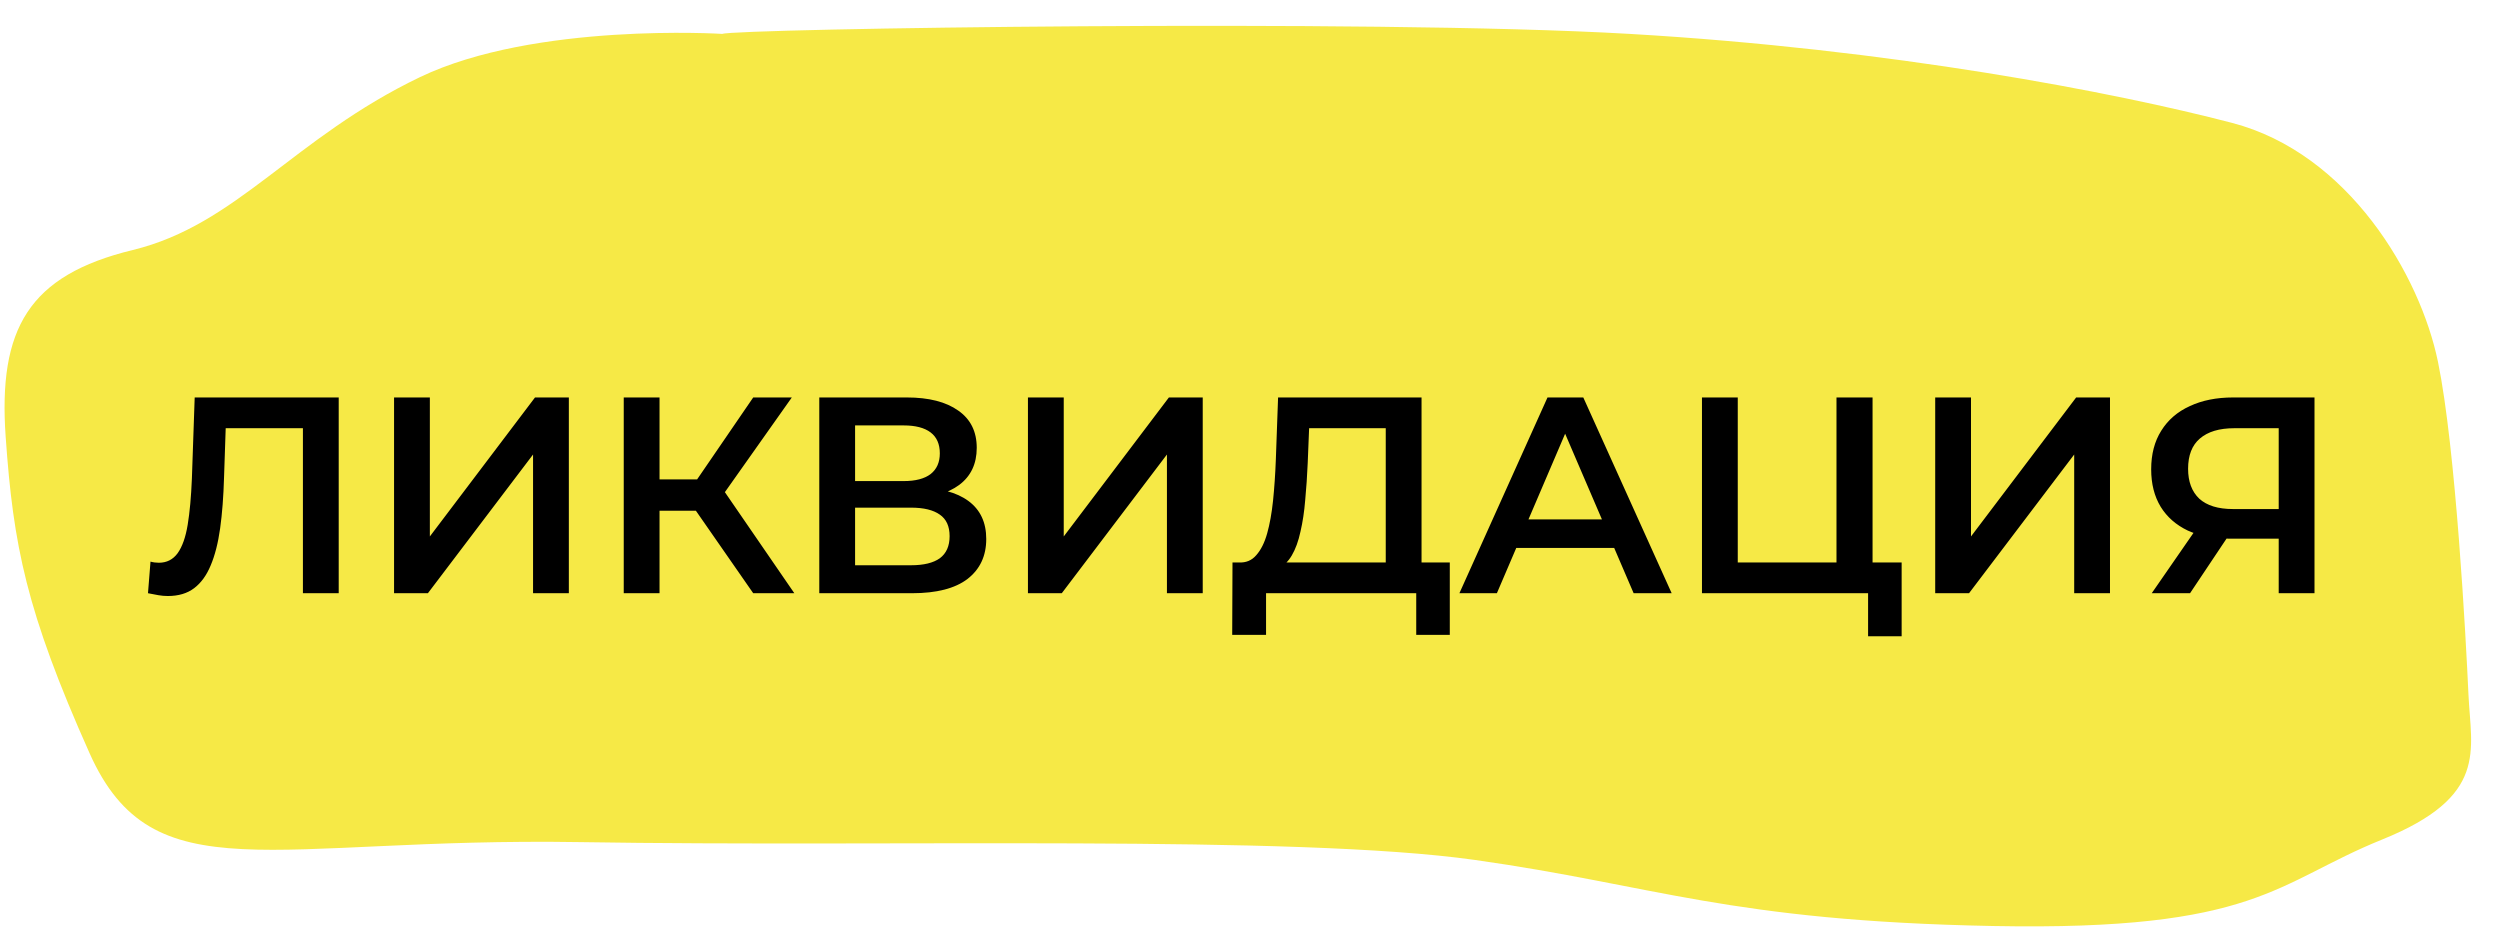 <svg width="295" height="111" viewBox="0 0 295 111" fill="none" xmlns="http://www.w3.org/2000/svg">
<path d="M85.24 4C86.44 3.4 161.42 2.2 192.31 4C223.2 5.8 249.59 10.9 263.38 14.5C277.17 18.1 285.58 32.5 287.68 42.69C289.78 52.88 290.98 75.38 291.28 81.98C291.58 88.58 293.67 93.98 281.08 99.07C268.49 104.16 266.38 109.87 235.19 109.27C204 108.67 195.31 104.47 174.01 101.47C152.71 98.47 105.01 99.97 68.45 99.37C31.89 98.77 18.07 105.67 10.57 88.88C3.07 72.09 1.57 64.33 0.67 51.56C-0.23 38.79 3.37 32.49 15.67 29.5C27.97 26.51 34.56 16.3 49.56 9.1C63.13 2.6 85.24 4 85.24 4Z" fill="#F6E946"/>
<path d="M19.805 70.33C19.431 70.33 19.057 70.297 18.683 70.231C18.309 70.165 17.902 70.088 17.462 70L17.759 66.271C18.067 66.359 18.397 66.403 18.749 66.403C19.673 66.403 20.41 66.029 20.96 65.281C21.51 64.511 21.906 63.389 22.148 61.915C22.39 60.441 22.555 58.626 22.643 56.47L22.973 46.9H39.968V70H35.744V49.474L36.734 50.53H25.745L26.669 49.441L26.438 56.305C26.372 58.593 26.218 60.606 25.976 62.344C25.734 64.082 25.36 65.545 24.854 66.733C24.37 67.899 23.721 68.79 22.907 69.406C22.093 70.022 21.059 70.33 19.805 70.33ZM46.499 70V46.9H50.723V63.301L63.131 46.9H67.124V70H62.9V53.632L50.492 70H46.499ZM88.88 70L81.059 58.747L84.524 56.602L93.731 70H88.88ZM73.601 70V46.9H77.825V70H73.601ZM76.538 60.265V56.569H84.326V60.265H76.538ZM84.92 58.945L80.993 58.417L88.88 46.9H93.434L84.92 58.945ZM96.676 70V46.9H107.005C109.601 46.9 111.625 47.417 113.077 48.451C114.529 49.463 115.255 50.926 115.255 52.84C115.255 54.732 114.562 56.195 113.176 57.229C111.79 58.241 109.964 58.747 107.698 58.747L108.292 57.559C110.866 57.559 112.857 58.076 114.265 59.11C115.673 60.144 116.377 61.64 116.377 63.598C116.377 65.6 115.64 67.173 114.166 68.317C112.692 69.439 110.514 70 107.632 70H96.676ZM100.9 66.7H107.5C108.996 66.7 110.129 66.425 110.899 65.875C111.669 65.303 112.054 64.434 112.054 63.268C112.054 62.102 111.669 61.255 110.899 60.727C110.129 60.177 108.996 59.902 107.5 59.902H100.9V66.7ZM100.9 56.767H106.642C108.028 56.767 109.084 56.492 109.81 55.942C110.536 55.37 110.899 54.556 110.899 53.5C110.899 52.4 110.536 51.575 109.81 51.025C109.084 50.475 108.028 50.2 106.642 50.2H100.9V56.767ZM121.297 70V46.9H125.521V63.301L137.929 46.9H141.922V70H137.698V53.632L125.29 70H121.297ZM163.518 68.02V50.53H154.476L154.311 54.622C154.245 56.162 154.146 57.625 154.014 59.011C153.904 60.375 153.717 61.618 153.453 62.74C153.211 63.862 152.87 64.797 152.43 65.545C151.99 66.293 151.451 66.788 150.813 67.03L146.193 66.37C147.029 66.414 147.711 66.128 148.239 65.512C148.789 64.896 149.218 64.038 149.526 62.938C149.834 61.838 150.065 60.551 150.219 59.077C150.373 57.581 150.483 55.964 150.549 54.226L150.813 46.9H167.742V68.02H163.518ZM145.401 74.917L145.434 66.37H171.075V74.917H167.115V70H149.394V74.917H145.401ZM172.21 70L182.605 46.9H186.829L197.257 70H192.769L183.826 49.177H185.542L176.632 70H172.21ZM176.995 64.654L178.15 61.288H190.624L191.779 64.654H176.995ZM200.832 70V46.9H205.056V66.37H216.705V46.9H220.962V70H200.832ZM220.434 75.082V68.944L221.391 70H216.705V66.37H224.394V75.082H220.434ZM228.354 70V46.9H232.578V63.301L244.986 46.9H248.979V70H244.755V53.632L232.347 70H228.354ZM268.887 70V62.608L269.943 63.565H263.178C261.242 63.565 259.57 63.246 258.162 62.608C256.776 61.948 255.709 61.013 254.961 59.803C254.213 58.571 253.839 57.097 253.839 55.381C253.839 53.599 254.235 52.081 255.027 50.827C255.819 49.551 256.941 48.583 258.393 47.923C259.845 47.241 261.55 46.9 263.508 46.9H273.111V70H268.887ZM253.905 70L259.614 61.75H263.937L258.426 70H253.905ZM268.887 61.222V49.342L269.943 50.53H263.64C261.88 50.53 260.527 50.937 259.581 51.751C258.657 52.543 258.195 53.731 258.195 55.315C258.195 56.833 258.635 58.01 259.515 58.846C260.417 59.66 261.737 60.067 263.475 60.067H269.943L268.887 61.222Z" fill="black"/>
</svg>
